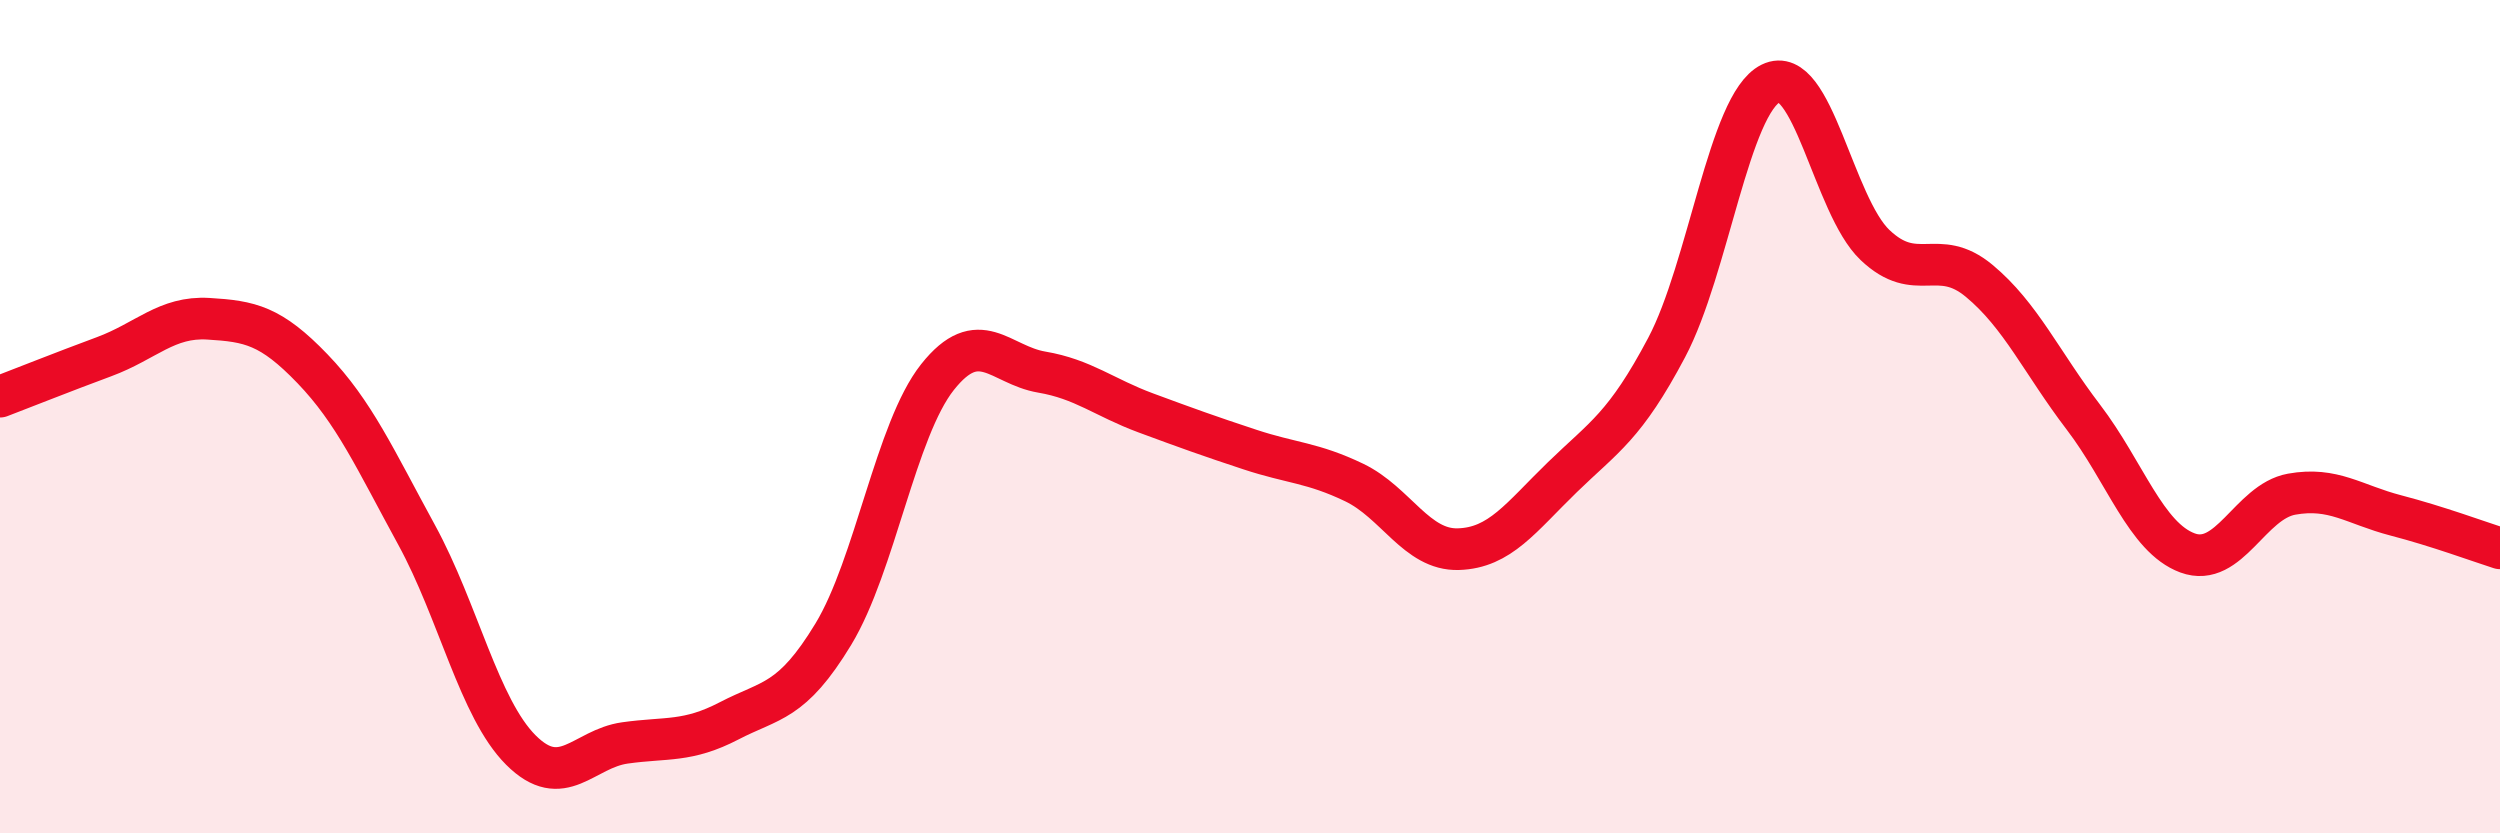 
    <svg width="60" height="20" viewBox="0 0 60 20" xmlns="http://www.w3.org/2000/svg">
      <path
        d="M 0,9.52 C 0.5,9.33 1.5,8.93 2.5,8.56 C 3.5,8.19 4,7.59 5,7.65 C 6,7.71 6.5,7.81 7.5,8.85 C 8.5,9.89 9,11.01 10,12.84 C 11,14.67 11.5,17 12.5,18 C 13.5,19 14,17.97 15,17.83 C 16,17.69 16.5,17.82 17.5,17.3 C 18.5,16.78 19,16.87 20,15.22 C 21,13.57 21.5,10.31 22.5,9.05 C 23.5,7.79 24,8.76 25,8.93 C 26,9.1 26.5,9.54 27.5,9.91 C 28.5,10.28 29,10.46 30,10.79 C 31,11.12 31.5,11.1 32.5,11.58 C 33.5,12.06 34,13.21 35,13.18 C 36,13.15 36.5,12.42 37.5,11.45 C 38.5,10.48 39,10.23 40,8.34 C 41,6.45 41.5,2.49 42.5,2 C 43.5,1.51 44,4.93 45,5.88 C 46,6.83 46.5,5.91 47.5,6.74 C 48.5,7.57 49,8.7 50,10.01 C 51,11.32 51.5,12.9 52.5,13.27 C 53.5,13.64 54,12.04 55,11.86 C 56,11.68 56.5,12.11 57.5,12.37 C 58.5,12.63 59.5,13 60,13.16L60 20L0 20Z"
        fill="#EB0A25"
        opacity="0.1"
        stroke-linecap="round"
        stroke-linejoin="round"
      />
      <path
        d="M 0,9.52 C 0.5,9.33 1.5,8.93 2.5,8.56 C 3.5,8.19 4,7.59 5,7.65 C 6,7.71 6.5,7.81 7.5,8.85 C 8.5,9.89 9,11.01 10,12.84 C 11,14.67 11.5,17 12.5,18 C 13.5,19 14,17.97 15,17.83 C 16,17.69 16.5,17.82 17.5,17.3 C 18.5,16.78 19,16.87 20,15.22 C 21,13.57 21.5,10.31 22.5,9.05 C 23.5,7.79 24,8.76 25,8.93 C 26,9.1 26.5,9.54 27.5,9.91 C 28.5,10.28 29,10.46 30,10.79 C 31,11.12 31.5,11.1 32.5,11.58 C 33.5,12.06 34,13.21 35,13.18 C 36,13.15 36.5,12.42 37.5,11.45 C 38.5,10.48 39,10.23 40,8.34 C 41,6.45 41.5,2.49 42.5,2 C 43.5,1.51 44,4.93 45,5.88 C 46,6.83 46.5,5.91 47.5,6.74 C 48.5,7.57 49,8.7 50,10.01 C 51,11.32 51.5,12.9 52.5,13.27 C 53.5,13.64 54,12.04 55,11.86 C 56,11.68 56.5,12.11 57.5,12.37 C 58.5,12.63 59.5,13 60,13.16"
        stroke="#EB0A25"
        stroke-width="1"
        fill="none"
        stroke-linecap="round"
        stroke-linejoin="round"
      />
    </svg>
  